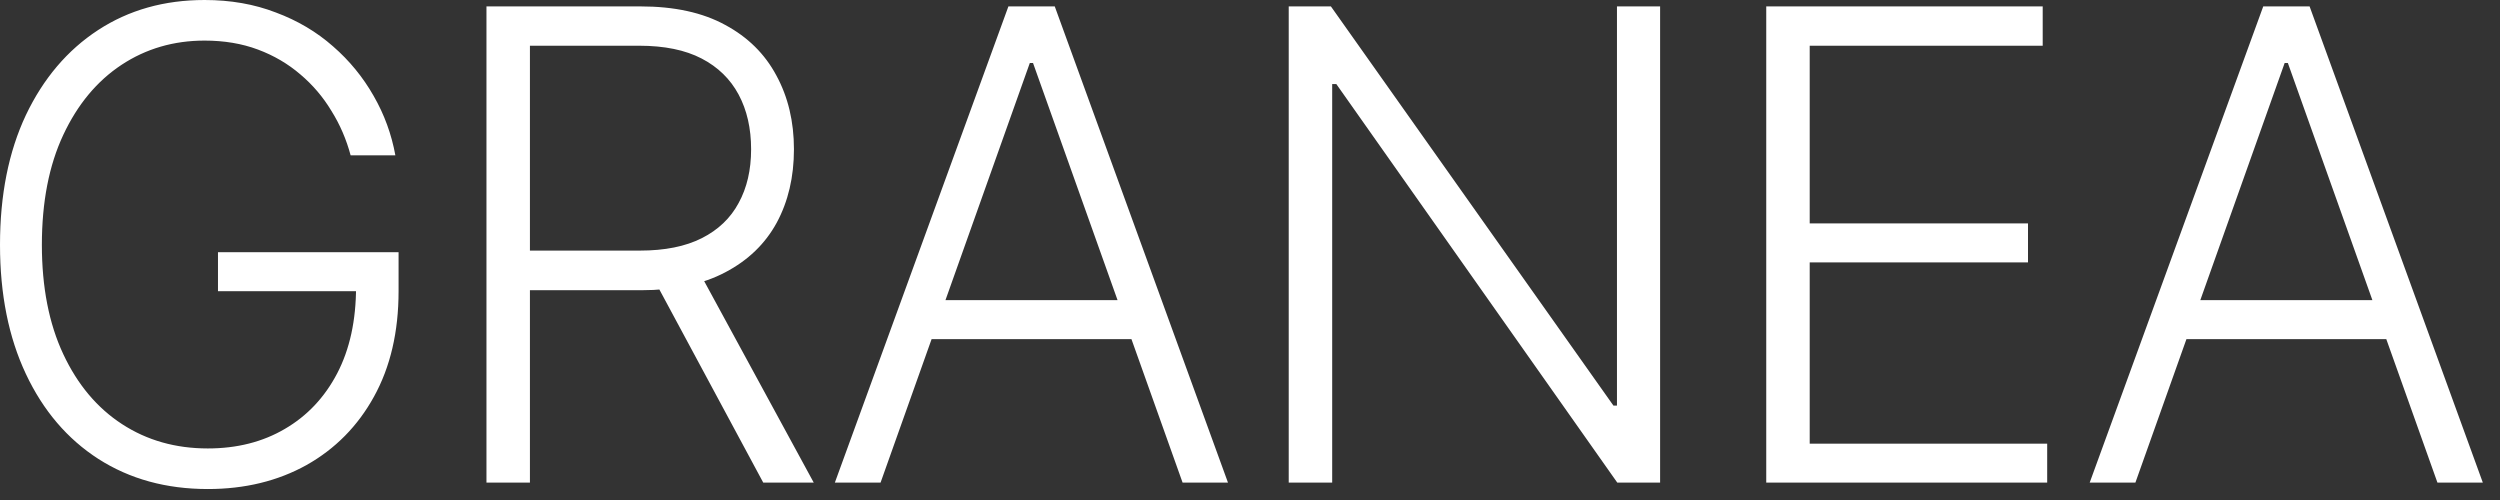 <?xml version="1.0" encoding="UTF-8"?> <svg xmlns="http://www.w3.org/2000/svg" width="135" height="27" viewBox="0 0 135 27" fill="none"><rect x="0" y="0" width="135" height="27" fill="#333333" stroke="none"/><path d="M11.219 26.408C8.975 26.408 7.007 25.867 5.316 24.785C3.636 23.704 2.33 22.173 1.398 20.194C0.466 18.215 -0 15.891 -0 13.221C-0 10.529 0.466 8.193 1.398 6.214C2.341 4.235 3.642 2.704 5.298 1.623C6.955 0.541 8.871 0 11.046 0C12.45 0 13.733 0.225 14.895 0.674C16.069 1.111 17.098 1.721 17.984 2.503C18.87 3.274 19.601 4.166 20.176 5.178C20.752 6.179 21.143 7.249 21.35 8.389H18.934C18.703 7.526 18.358 6.726 17.898 5.99C17.449 5.242 16.891 4.586 16.224 4.022C15.556 3.447 14.791 2.998 13.928 2.676C13.065 2.353 12.104 2.192 11.046 2.192C9.377 2.192 7.882 2.63 6.558 3.504C5.235 4.379 4.188 5.639 3.417 7.284C2.646 8.929 2.261 10.909 2.261 13.221C2.261 15.511 2.646 17.479 3.417 19.124C4.188 20.77 5.247 22.029 6.593 22.904C7.939 23.779 9.481 24.216 11.219 24.216C12.795 24.216 14.181 23.865 15.378 23.163C16.586 22.461 17.53 21.46 18.209 20.16C18.887 18.86 19.227 17.3 19.227 15.482L19.986 15.724H11.771V13.618H21.523V15.724C21.523 17.922 21.079 19.82 20.194 21.42C19.319 23.008 18.105 24.239 16.552 25.113C14.998 25.976 13.221 26.408 11.219 26.408ZM26.269 26.062V0.346H34.588C36.418 0.346 37.942 0.679 39.162 1.347C40.382 2.003 41.302 2.912 41.923 4.074C42.556 5.236 42.873 6.565 42.873 8.061C42.873 9.557 42.562 10.88 41.941 12.03C41.319 13.169 40.393 14.061 39.162 14.706C37.942 15.35 36.429 15.672 34.623 15.672H27.563V13.532H34.553C35.9 13.532 37.016 13.308 37.902 12.859C38.788 12.41 39.45 11.777 39.887 10.96C40.336 10.143 40.56 9.177 40.56 8.061C40.56 6.933 40.336 5.949 39.887 5.109C39.438 4.269 38.771 3.619 37.885 3.159C36.999 2.699 35.877 2.469 34.519 2.469H28.616V26.062H26.269ZM41.216 26.062L34.968 14.447H37.626L43.943 26.062H41.216ZM47.55 26.062H45.082L54.454 0.346H56.957L66.311 26.062H63.86L55.783 3.401H55.61L47.55 26.062ZM49.328 16.207H62.083V18.313H49.328V16.207ZM89.646 0.346V26.062H87.334L72.162 4.54H71.938V26.062H69.591V0.346H71.869L87.126 21.903H87.316V0.346H89.646ZM95.377 26.062V0.346H110.306V2.469H97.724V12.065H109.512V14.171H97.724V23.957H110.548V26.062H95.377ZM115.311 26.062H112.843L122.215 0.346H124.718L134.073 26.062H131.622L123.544 3.401H123.372L115.311 26.062ZM117.089 16.207H129.844V18.313H117.089V16.207Z" fill="white"></path></svg> 